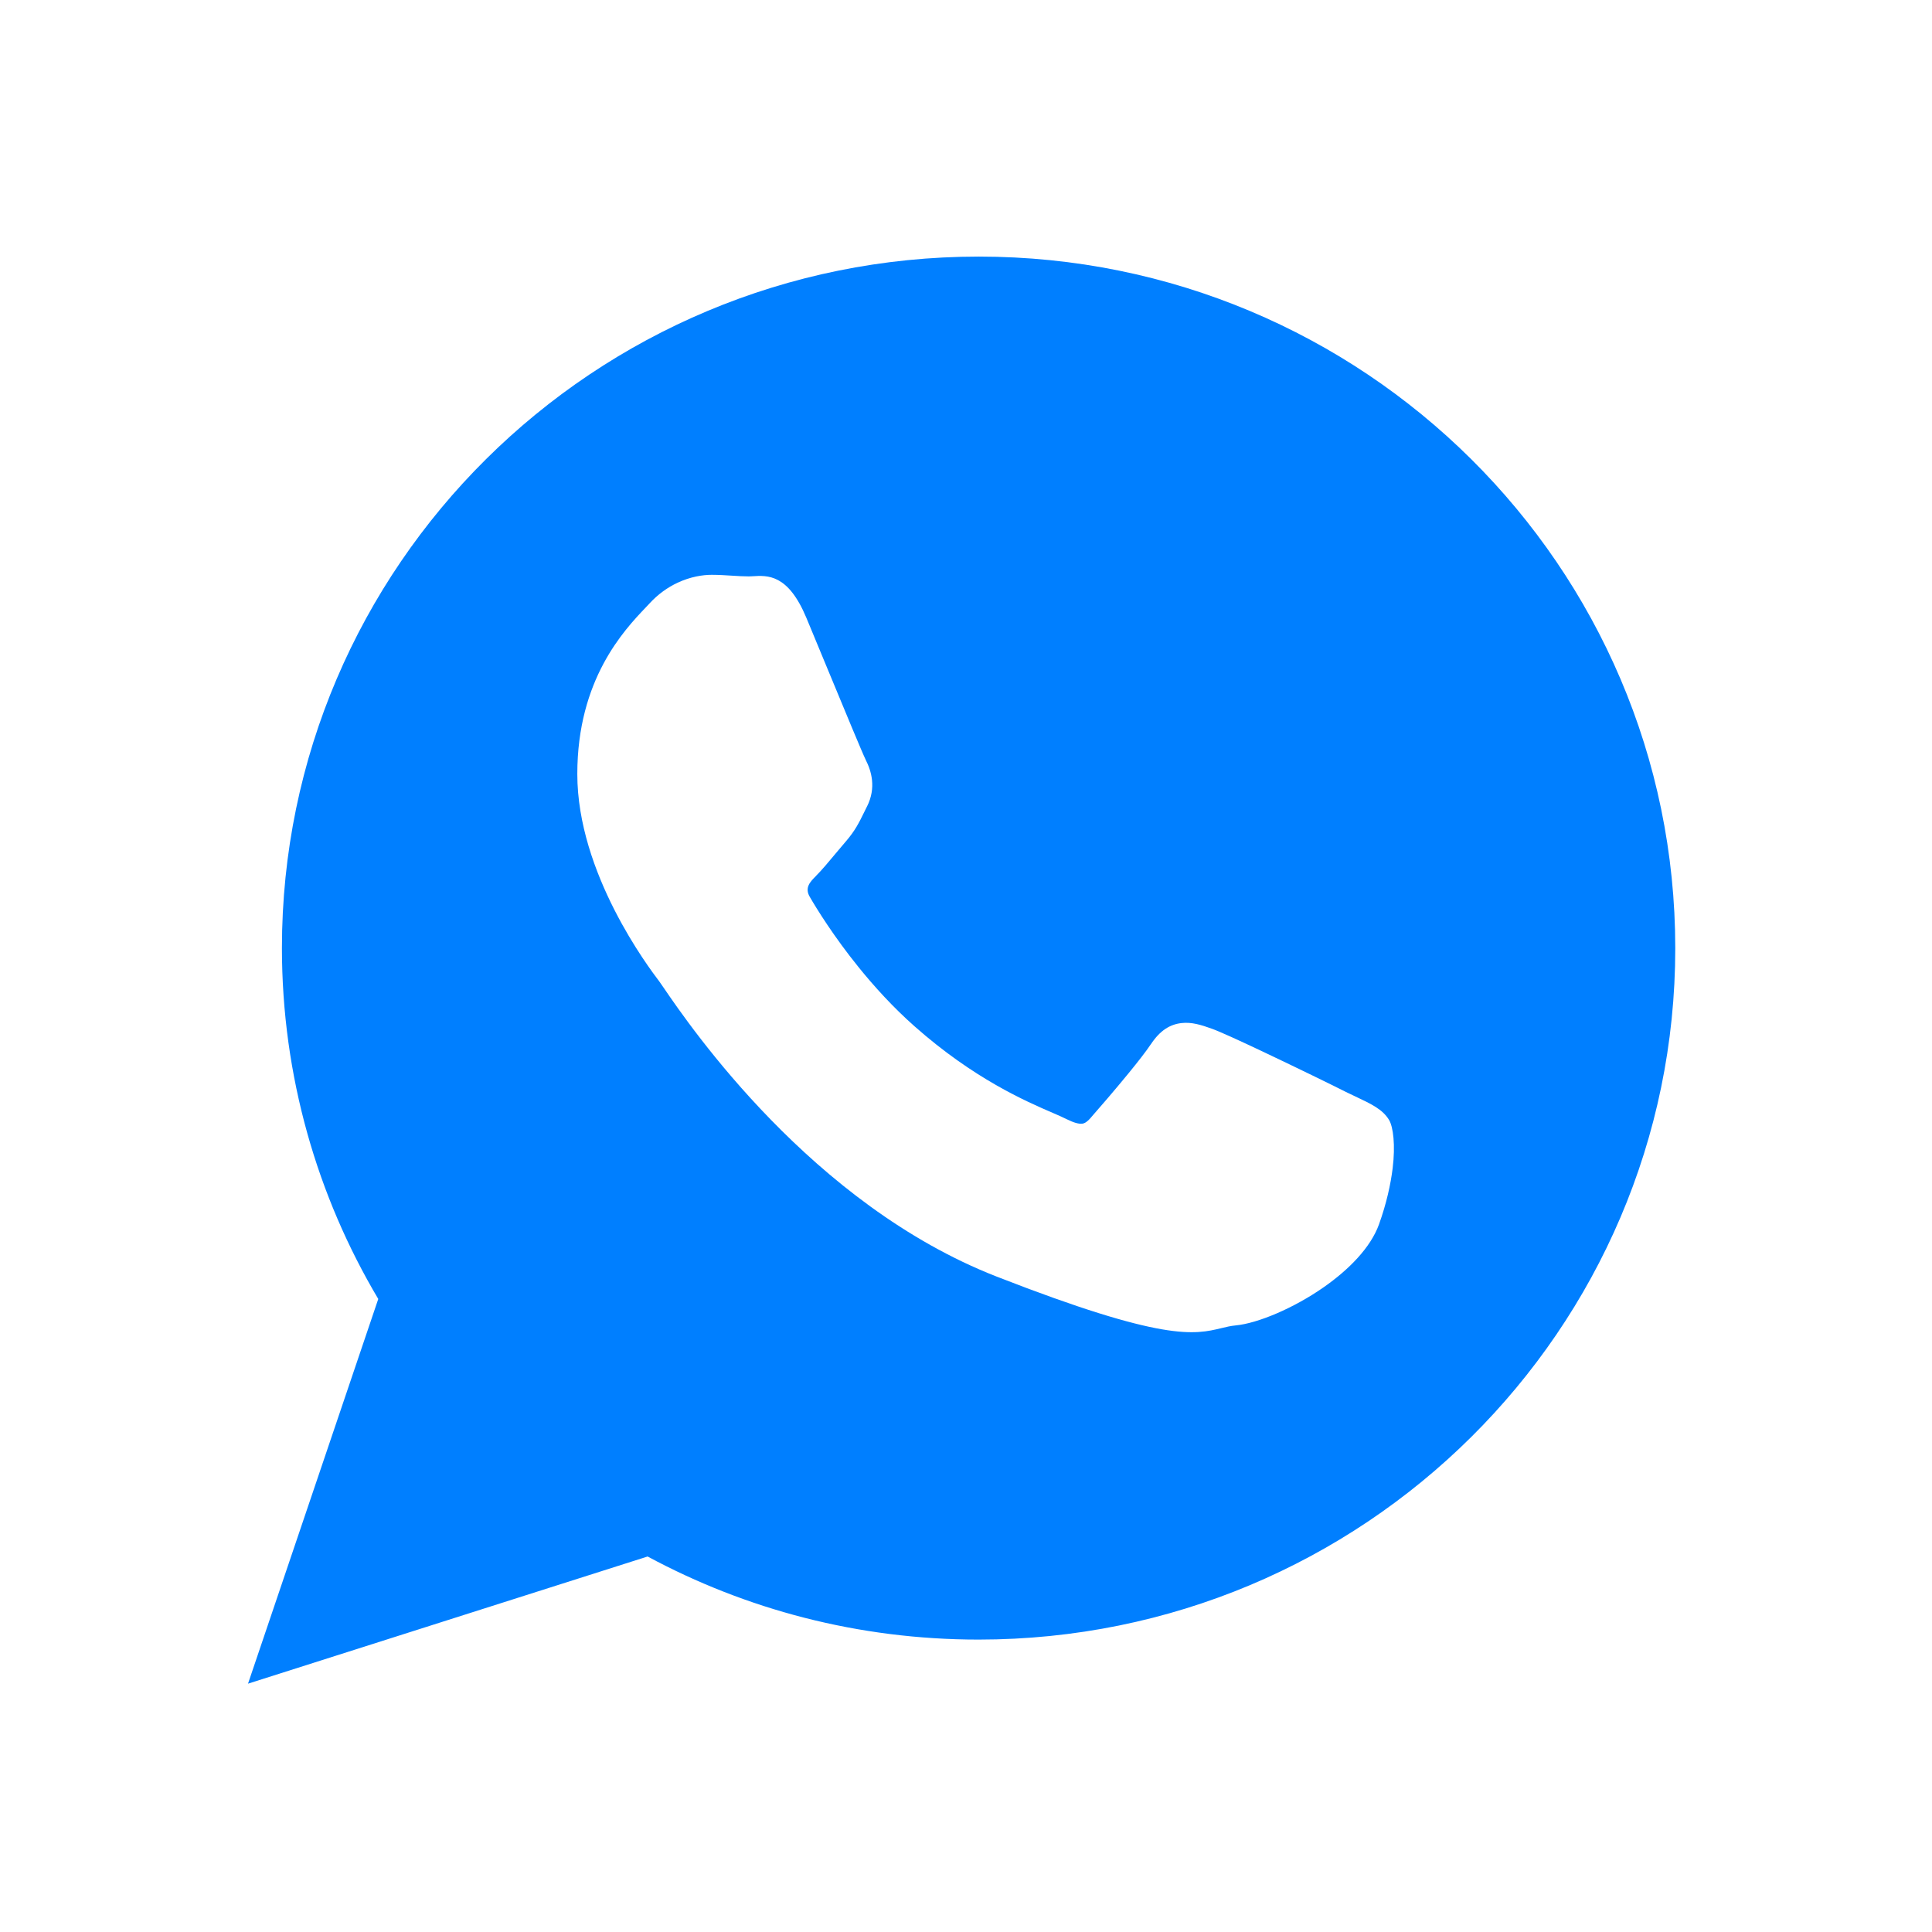 <svg width="2048" height="2048" xmlns="http://www.w3.org/2000/svg">

 <g>
  <title>background</title>
  <rect fill="none" id="canvas_background" height="402" width="582" y="-1" x="-1"/>
 </g>
 <g>
  <title>Layer 1</title>
  <path fill="#007fff" id="svg_1" d="m1775.85,1005.17c0,-202.44 -82.658,-385.735 -216.295,-518.431c-133.621,-132.678 -318.168,-214.743 -521.966,-214.743c-203.973,0 -388.611,82.037 -522.294,214.644c-133.742,132.666 -216.442,315.926 -216.442,518.275c0,67.924 9.395,133.838 26.923,196.482c17.418,62.242 42.898,121.174 75.197,175.567l-127.945,377.906l-10.115,29.876l30.053,-9.563l393.525,-125.235c52.1,28.039 107.843,50.008 166.363,64.981c58.959,15.083 120.752,23.093 184.498,23.093c203.883,0 388.464,-82.041 522.111,-214.642c133.703,-132.659 216.388,-315.9 216.388,-518.21l-0.002,0.001zm-1087.788,-365.023l0,0zm176.738,288.594l0,0zm-6.459,21.888c7.198,12.426 25.312,41.923 52.117,75.033c16.561,20.457 36.392,42.259 58.924,62.203c62.993,55.772 118.264,79.621 146.642,91.864c5.609,2.42 10.158,4.384 14.823,6.718c7.299,3.586 12.57,5.157 16.405,4.694c2.763,-0.333 5.581,-2.36 8.848,-6.08l0,-0.063c7.654,-8.694 25.612,-29.4 40.664,-47.839c9.504,-11.642 18.2,-22.761 23.137,-30.175l0.03,0.019c9.829,-14.888 20.432,-21.148 32.587,-22.519c10.721,-1.208 20.72,1.909 32.197,6.031c8.159,2.928 28.763,12.345 51.951,23.307c35.883,16.962 77.862,37.487 89.996,43.658l-0.011,0.02c3.188,1.544 6.504,3.109 9.608,4.574c17.596,8.308 29.327,13.847 36.109,25.019l0.063,0.063c4.46,7.452 6.848,26.739 3.832,51.253c-2.076,16.876 -6.555,37.378 -14.476,59.447c-8.877,24.683 -32.065,48.125 -58.628,66.674c-32.021,22.36 -70.073,38.284 -93.332,40.469c-5.166,0.477 -9.939,1.633 -14.83,2.817c-28.723,6.95 -60.88,14.732 -238.59,-54.612c-195.89,-76.51 -324.749,-264.971 -352.779,-305.966c-2.381,-3.483 -3.992,-5.839 -4.429,-6.403l-0.125,-0.125l-0.103,-0.136l0.04,-0.03c-11.153,-14.699 -87.051,-114.789 -87.051,-220.038c0,-100.336 49.702,-152.58 72.502,-176.547c1.143,-1.201 2.197,-2.308 3.594,-3.819c9.582,-10.528 20.053,-17.681 30.202,-22.43c13.684,-6.406 26.681,-8.385 36.223,-8.385c7.176,0 14.771,0.481 22.088,0.945c5.851,0.371 11.498,0.729 17.244,0.729c1.393,0 2.434,-0.069 3.516,-0.138c16.467,-1.07 37.935,-2.466 57.359,43.846c2.062,4.913 12.578,30.309 23.603,56.941c17.248,41.657 35.961,86.854 39.202,93.384l-0.024,0.012c3.315,6.491 6.033,13.739 6.874,21.859c0.904,8.724 -0.339,18.037 -5.196,27.824l-0.063,0.061c-1.013,2.022 -2.022,4.081 -2.983,6.045c-5.524,11.282 -9.615,19.642 -19.487,31.121l-0.063,0.063c-4.055,4.671 -7.39,8.681 -10.723,12.687c-7.319,8.797 -14.614,17.564 -21.059,24.001l0.03,0.034c-5.829,5.829 -12.141,12.145 -6.459,21.888l0,0z" class="fil0"/>
 </g>
</svg>